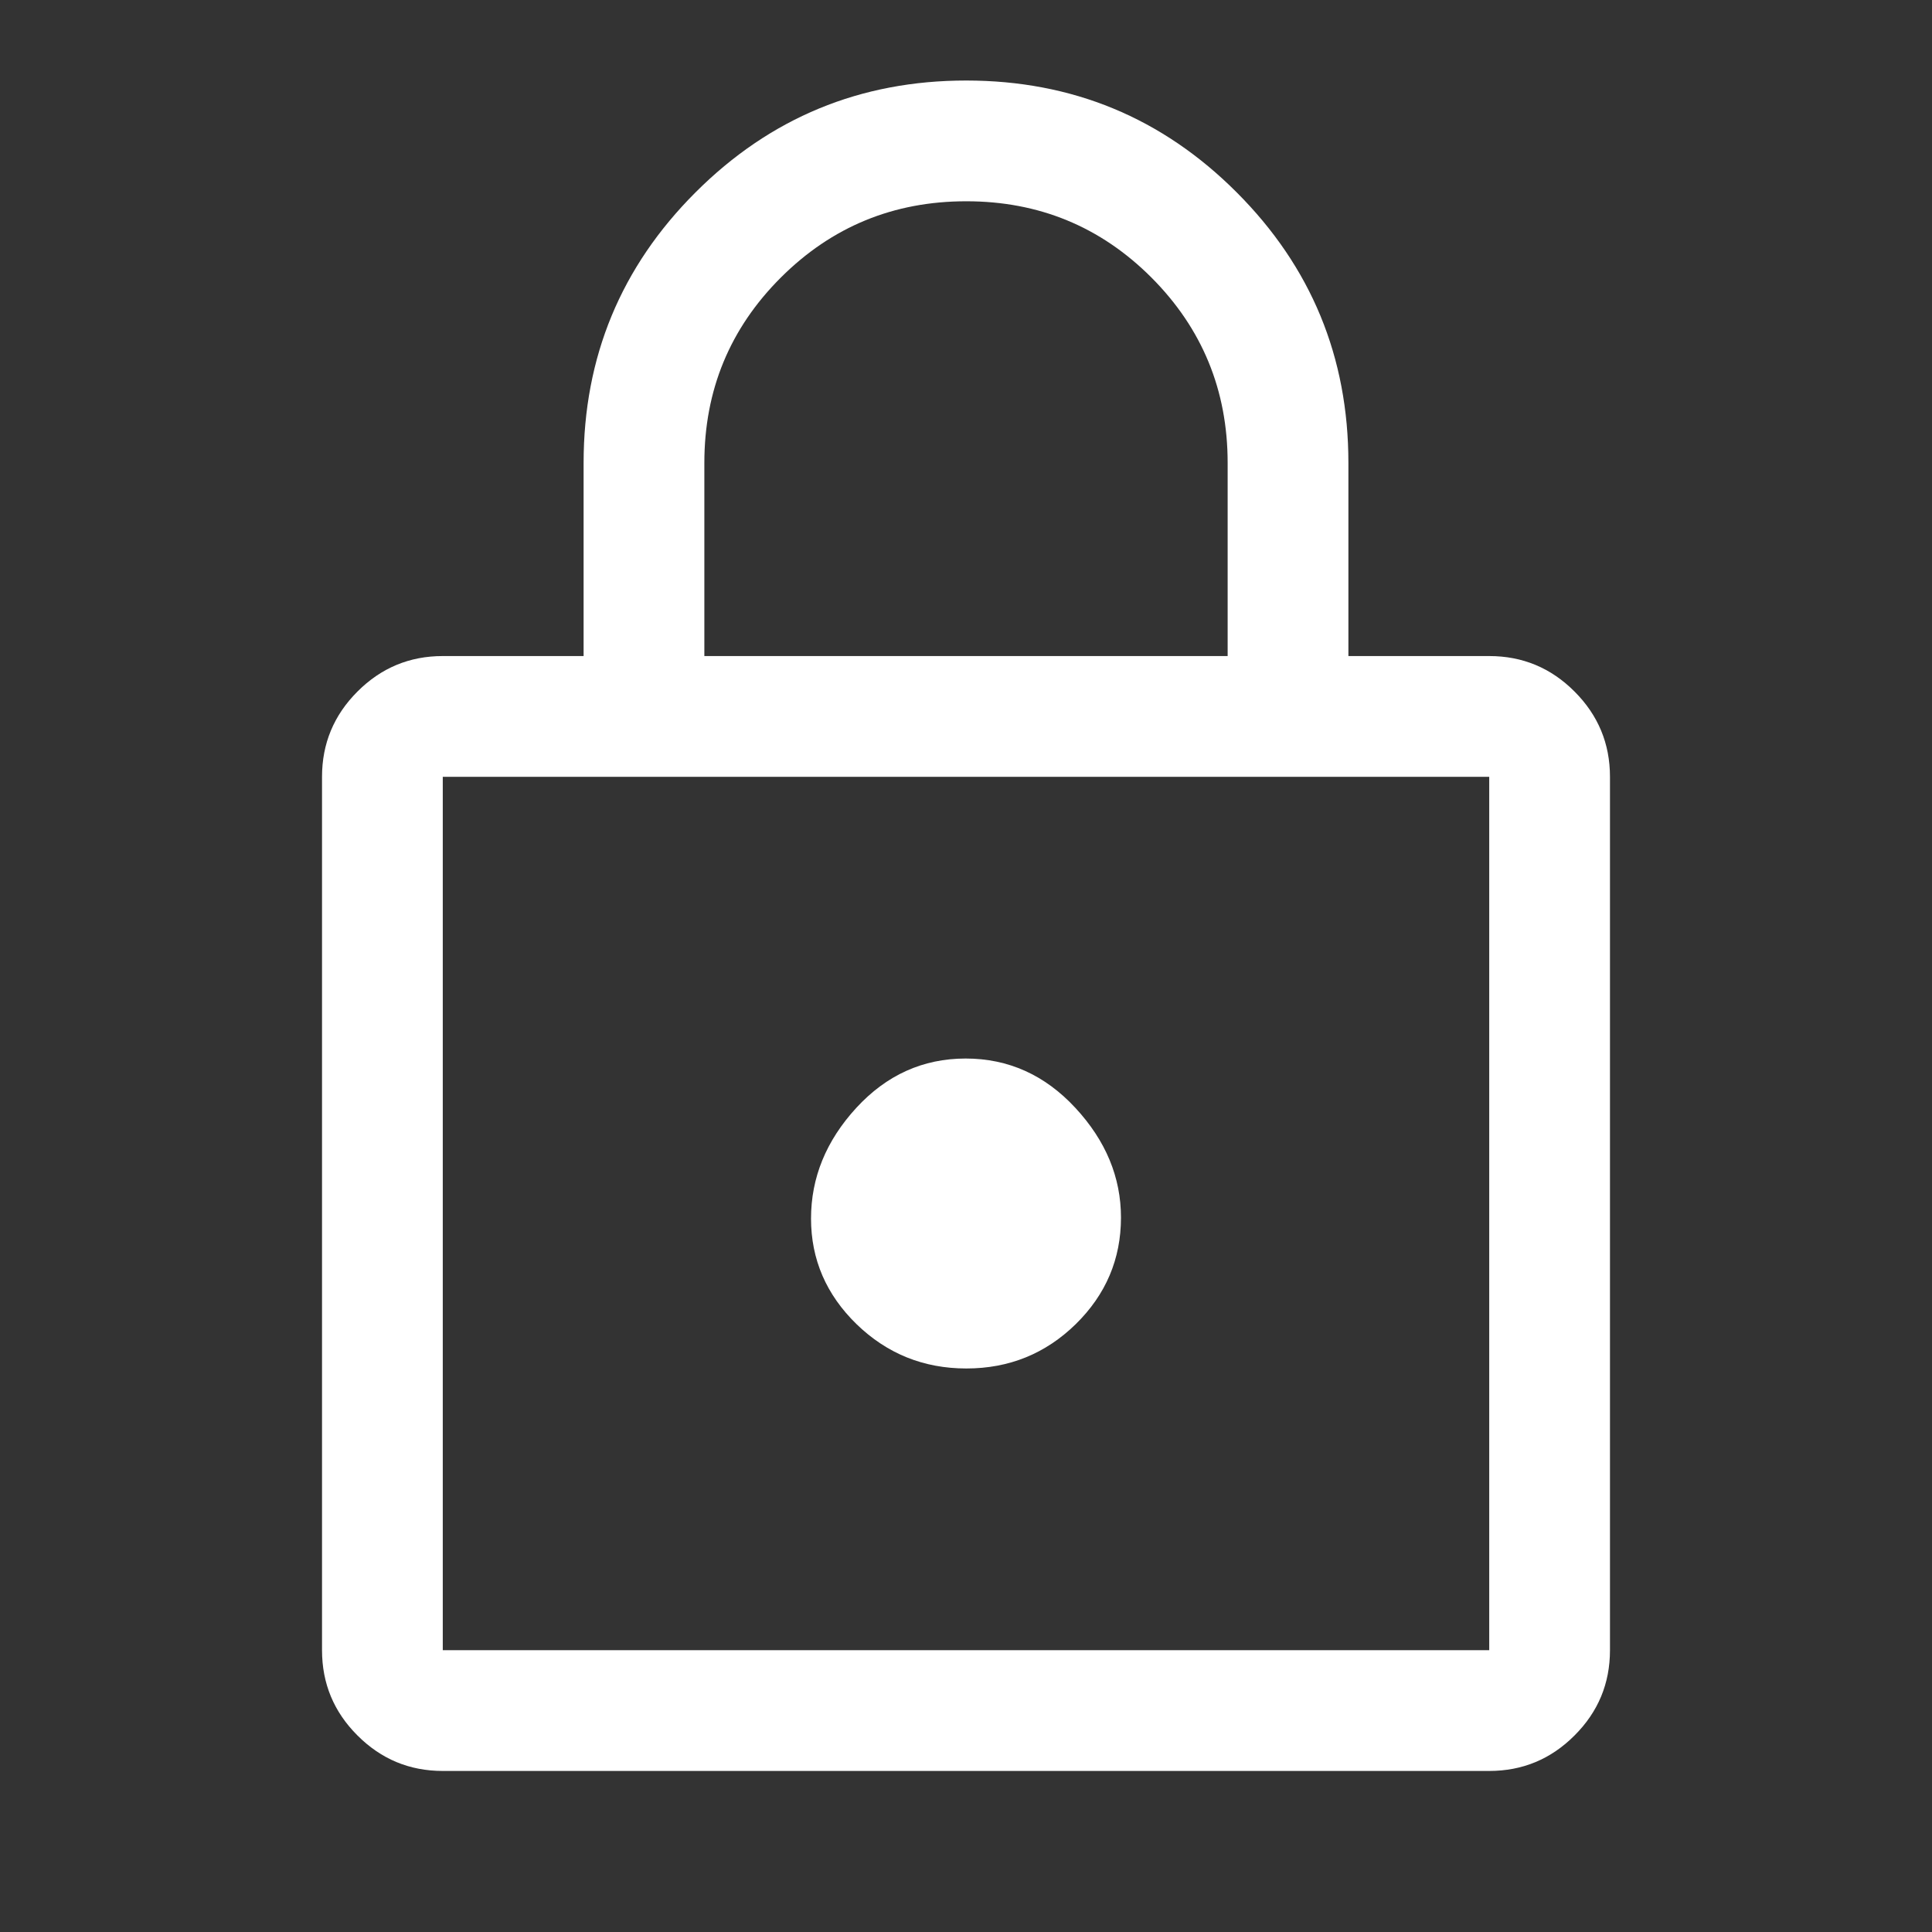 <svg width="28" height="28" viewBox="0 0 28 28" fill="none" xmlns="http://www.w3.org/2000/svg">
<rect x="0" y="0" width="28" height="28" fill="#333333" stroke="none"/>
<path d="M6.417 25.666C5.935 25.666 5.524 25.495 5.181 25.152C4.838 24.81 4.667 24.398 4.667 23.916V11.258C4.667 10.777 4.838 10.365 5.181 10.022C5.524 9.679 5.935 9.508 6.417 9.508H8.458V6.708C8.458 5.175 8.999 3.868 10.08 2.788C11.161 1.707 12.469 1.167 14.003 1.167C15.537 1.167 16.844 1.707 17.923 2.788C19.002 3.868 19.542 5.175 19.542 6.708V9.508H21.583C22.065 9.508 22.477 9.679 22.819 10.022C23.162 10.365 23.333 10.777 23.333 11.258V23.916C23.333 24.398 23.162 24.81 22.819 25.152C22.477 25.495 22.065 25.666 21.583 25.666H6.417ZM6.417 23.916H21.583V11.258H6.417V23.916ZM14.005 19.833C14.624 19.833 15.152 19.619 15.59 19.191C16.027 18.762 16.246 18.247 16.246 17.646C16.246 17.062 16.026 16.532 15.585 16.056C15.144 15.58 14.614 15.341 13.995 15.341C13.376 15.341 12.848 15.58 12.41 16.056C11.973 16.532 11.754 17.067 11.754 17.66C11.754 18.253 11.975 18.764 12.415 19.192C12.856 19.619 13.386 19.833 14.005 19.833ZM10.208 9.508H17.792V6.708C17.792 5.655 17.423 4.76 16.687 4.022C15.95 3.285 15.056 2.917 14.004 2.917C12.951 2.917 12.056 3.285 11.317 4.022C10.578 4.76 10.208 5.655 10.208 6.708V9.508Z" fill="white"/>
</svg>
